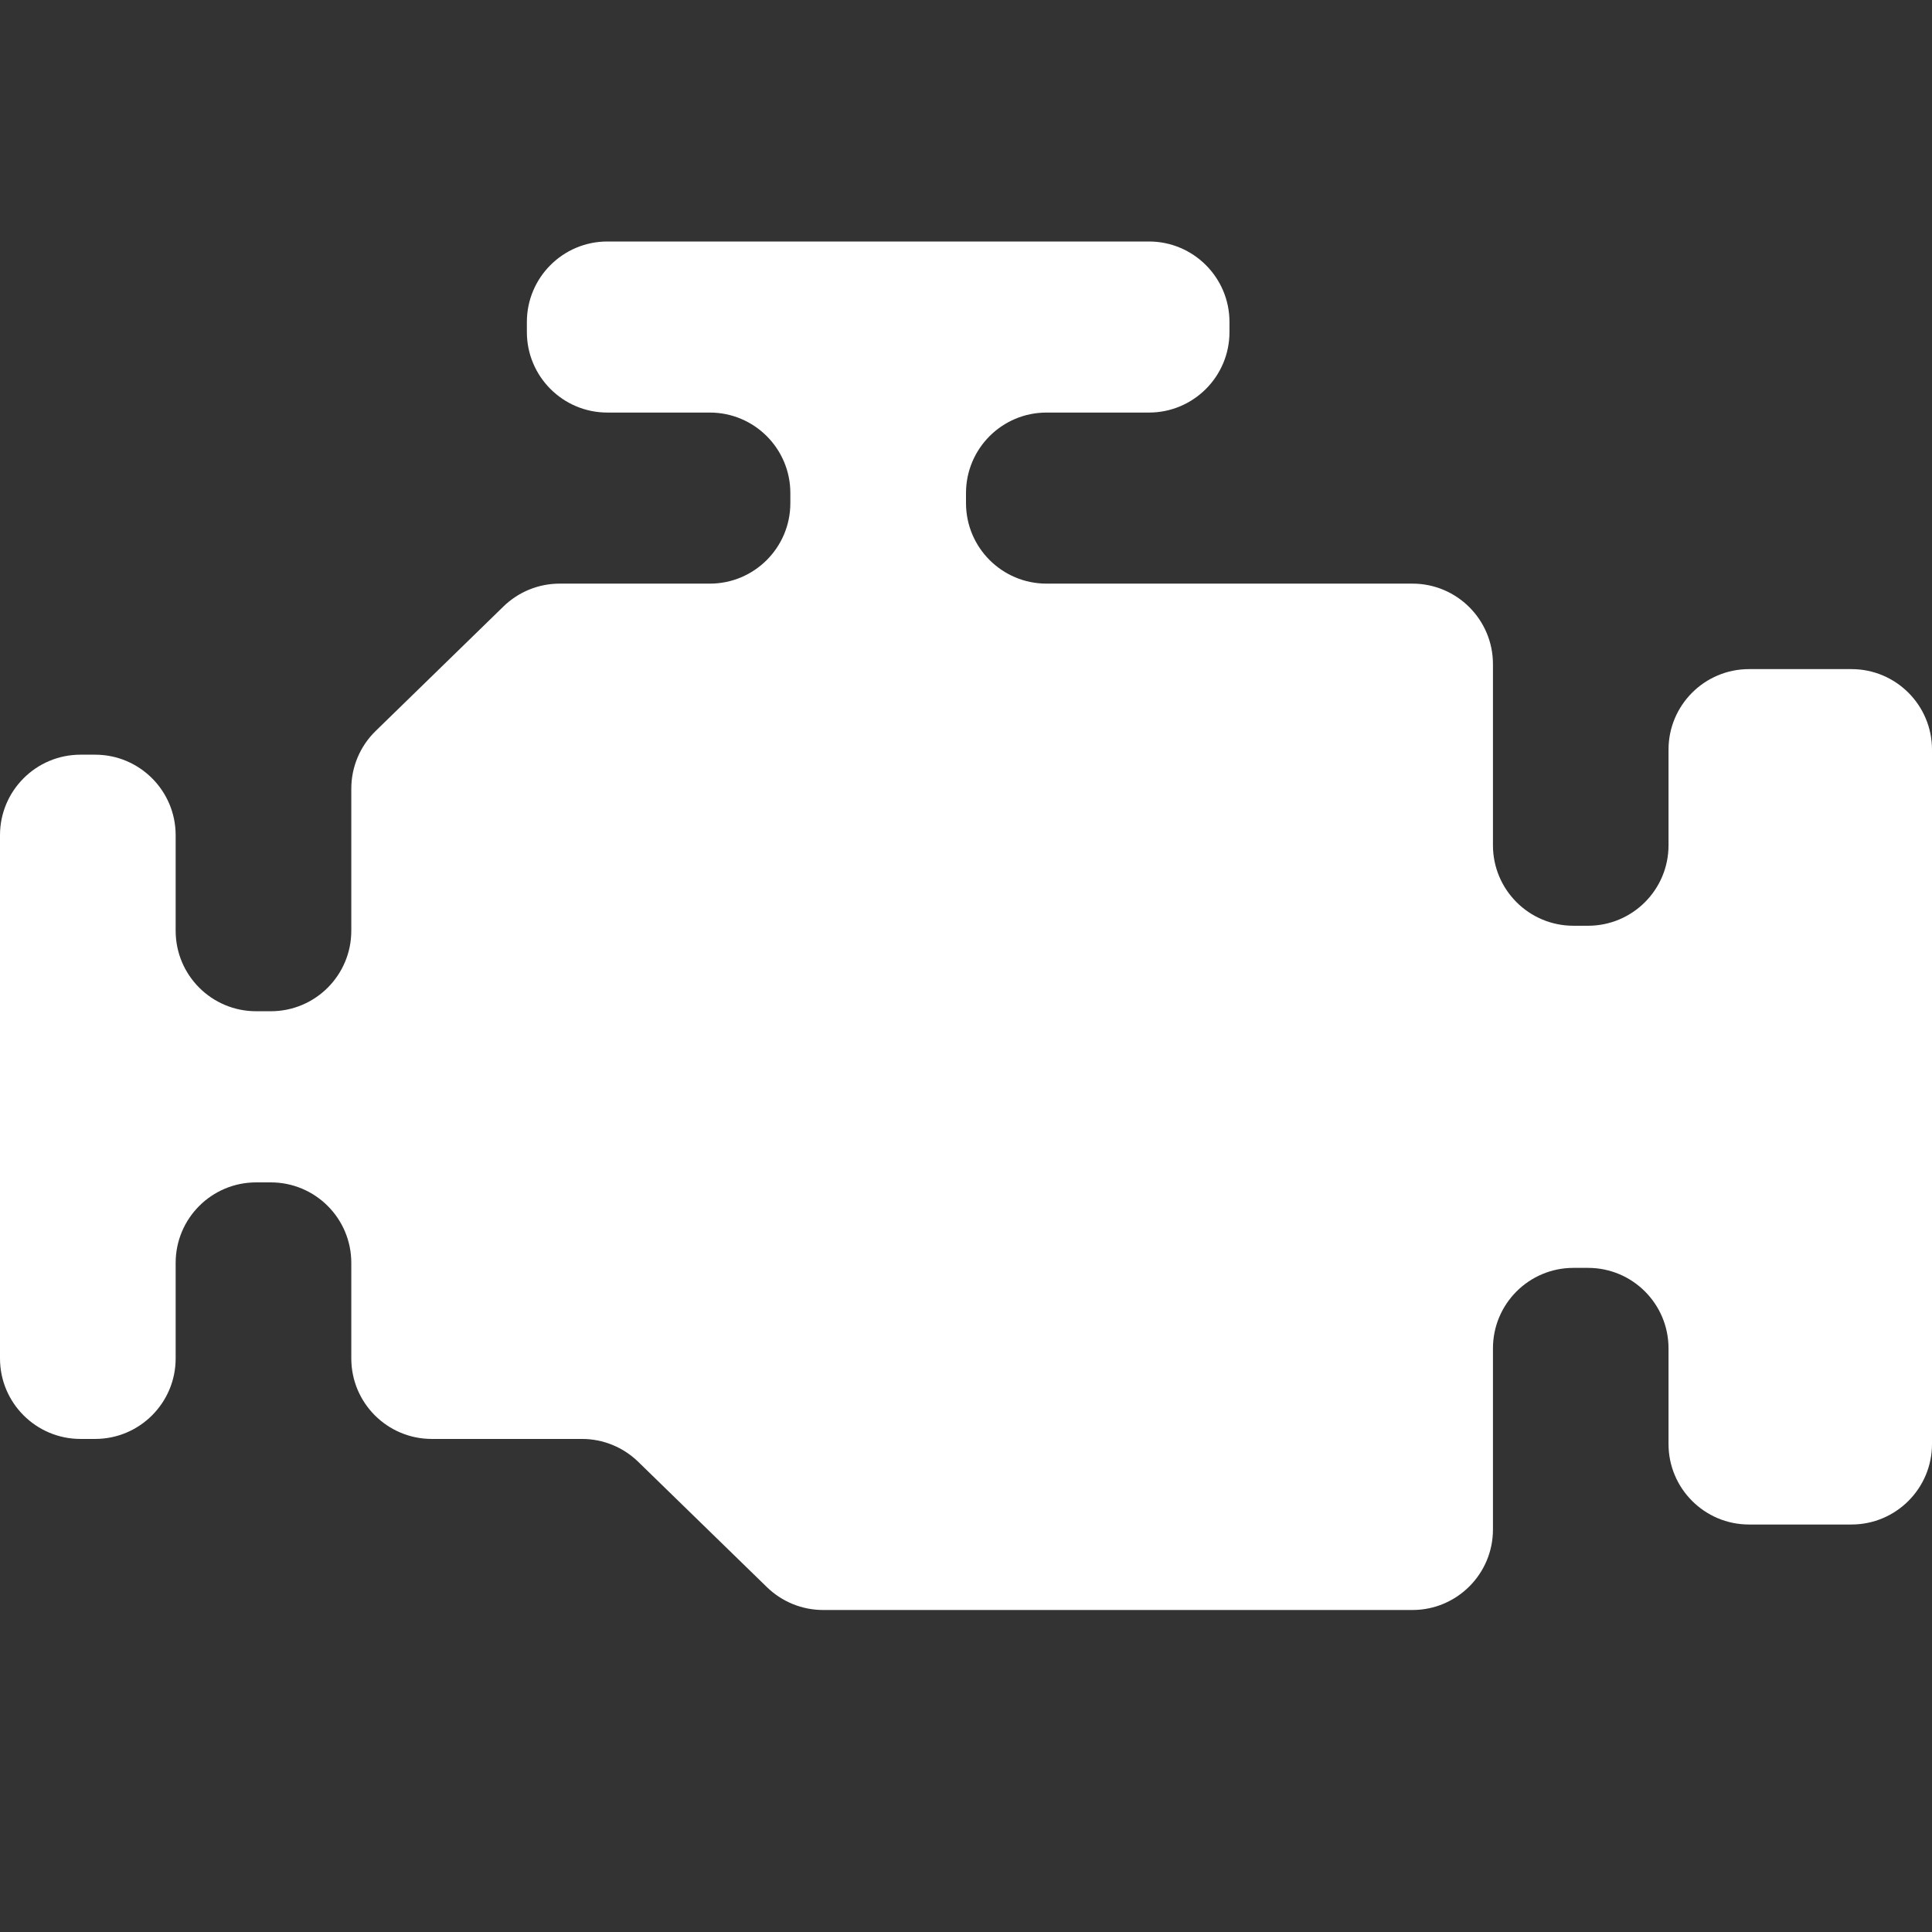 <svg width="24" height="24" viewBox="0 0 24 24" fill="none" xmlns="http://www.w3.org/2000/svg">
<rect x="0" y="0" width="24" height="24" fill="#333333" stroke="none"/>
<path d="M7.545 3C6.993 3 6.545 3.448 6.545 4V4.125C6.545 4.677 6.993 5.125 7.545 5.125H8.818C9.37 5.125 9.818 5.573 9.818 6.125V6.25C9.818 6.802 9.37 7.25 8.818 7.25H6.952C6.691 7.25 6.441 7.352 6.254 7.534L4.666 9.081C4.473 9.269 4.364 9.527 4.364 9.797V11.562C4.364 12.115 3.916 12.562 3.364 12.562H3.182C2.63 12.562 2.182 12.115 2.182 11.562V10.375C2.182 9.823 1.734 9.375 1.182 9.375H1C0.448 9.375 0 9.823 0 10.375V16.875C0 17.427 0.448 17.875 1 17.875H1.182C1.734 17.875 2.182 17.427 2.182 16.875V15.688C2.182 15.135 2.63 14.688 3.182 14.688H3.364C3.916 14.688 4.364 15.135 4.364 15.688V16.875C4.364 17.427 4.811 17.875 5.364 17.875H7.23C7.491 17.875 7.741 17.977 7.928 18.159L9.527 19.716C9.714 19.898 9.964 20 10.225 20H17.546C18.098 20 18.546 19.552 18.546 19V16.75C18.546 16.198 18.993 15.75 19.546 15.75H19.727C20.28 15.75 20.727 16.198 20.727 16.75V17.938C20.727 18.49 21.175 18.938 21.727 18.938H23C23.552 18.938 24 18.49 24 17.938V9.312C24 8.76 23.552 8.312 23 8.312H21.727C21.175 8.312 20.727 8.76 20.727 9.312V10.5C20.727 11.052 20.28 11.5 19.727 11.5H19.546C18.993 11.5 18.546 11.052 18.546 10.5V8.25C18.546 7.698 18.098 7.25 17.546 7.25H13C12.448 7.25 12 6.802 12 6.25V6.125C12 5.573 12.448 5.125 13 5.125H14.273C14.825 5.125 15.273 4.677 15.273 4.125V4C15.273 3.448 14.825 3 14.273 3H7.545Z" fill="white"/>
</svg>
